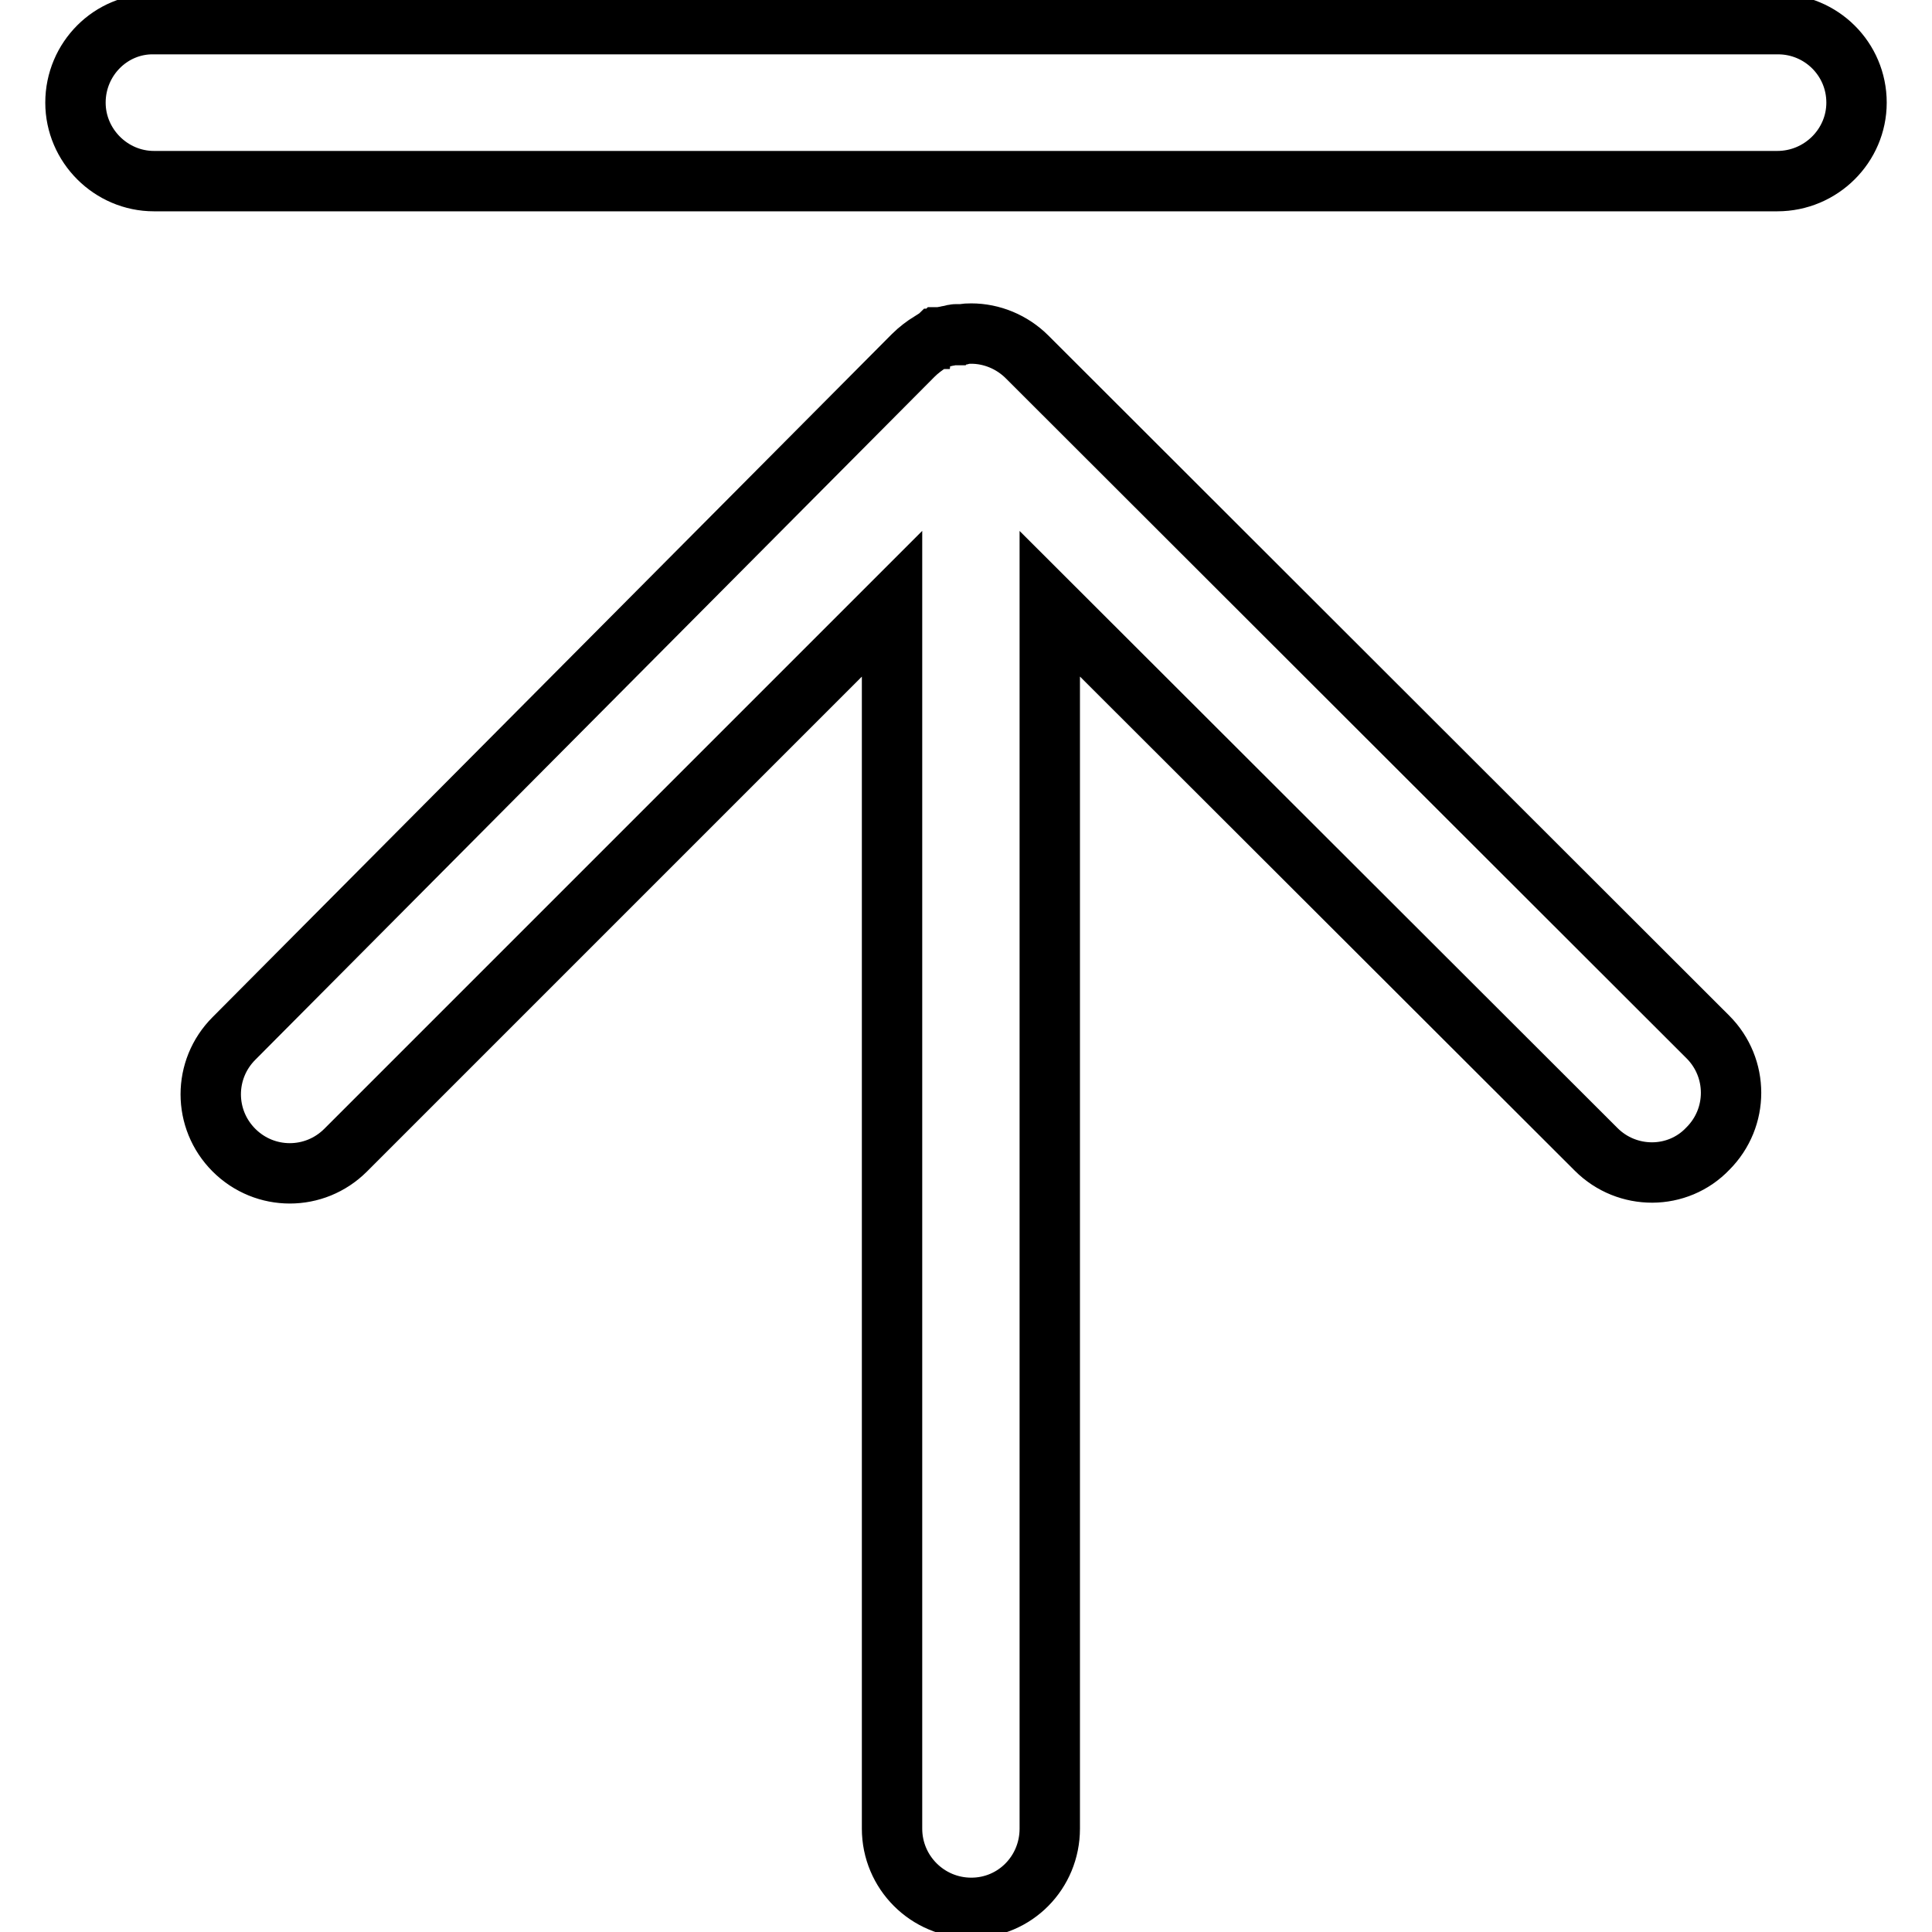 <?xml version="1.0" encoding="utf-8"?>
<!-- Svg Vector Icons : http://www.onlinewebfonts.com/icon -->
<!DOCTYPE svg PUBLIC "-//W3C//DTD SVG 1.1//EN" "http://www.w3.org/Graphics/SVG/1.1/DTD/svg11.dtd">
<svg version="1.1" xmlns="http://www.w3.org/2000/svg" xmlns:xlink="http://www.w3.org/1999/xlink" x="0px" y="0px" viewBox="0 0 256 256" enable-background="new 0 0 256 256" xml:space="preserve">
<g> <path stroke-width="8" fill-opacity="0" stroke="#000000"  d="M136.1,47.3c-2-2-4.7-3.1-7.4-3.1c-0.4,0-0.7,0-1.1,0.1c0,0-0.1,0-0.1,0c-0.1,0-0.2,0-0.4,0 c-0.1,0-0.2,0-0.3,0c-0.1,0-0.2,0-0.2,0c-0.1,0-0.2,0-0.3,0.1c-0.1,0-0.1,0-0.2,0c-0.1,0-0.2,0.1-0.4,0.1c0,0-0.1,0-0.1,0 c-0.1,0-0.3,0.1-0.4,0.1c0,0-0.1,0-0.1,0c-0.1,0-0.3,0.1-0.4,0.1c0,0-0.1,0-0.1,0c-0.1,0.1-0.3,0.1-0.4,0.2l-0.1,0 c-0.1,0.1-0.3,0.1-0.4,0.2l0,0c-0.1,0.1-0.3,0.2-0.4,0.2c-0.8,0.5-1.6,1.1-2.3,1.8L31,137.6c-4.1,4.1-4.1,10.7,0,14.8 c4.1,4.1,10.7,4.1,14.8,0l72.4-72.4v162.3c0,5.8,4.7,10.5,10.5,10.5h0c5.8,0,10.4-4.7,10.4-10.5V80l72.4,72.3 c4.1,4.1,10.8,4.1,14.8-0.1h0c4.1-4.1,4.1-10.7,0-14.8L136.1,47.3z M246,13.6c0-5.8-4.7-10.4-10.4-10.4H20.4 C14.7,3.1,10,7.8,10,13.6C10,19.3,14.7,24,20.4,24h215.1C241.3,24,246,19.3,246,13.6L246,13.6z"/></g>
</svg>